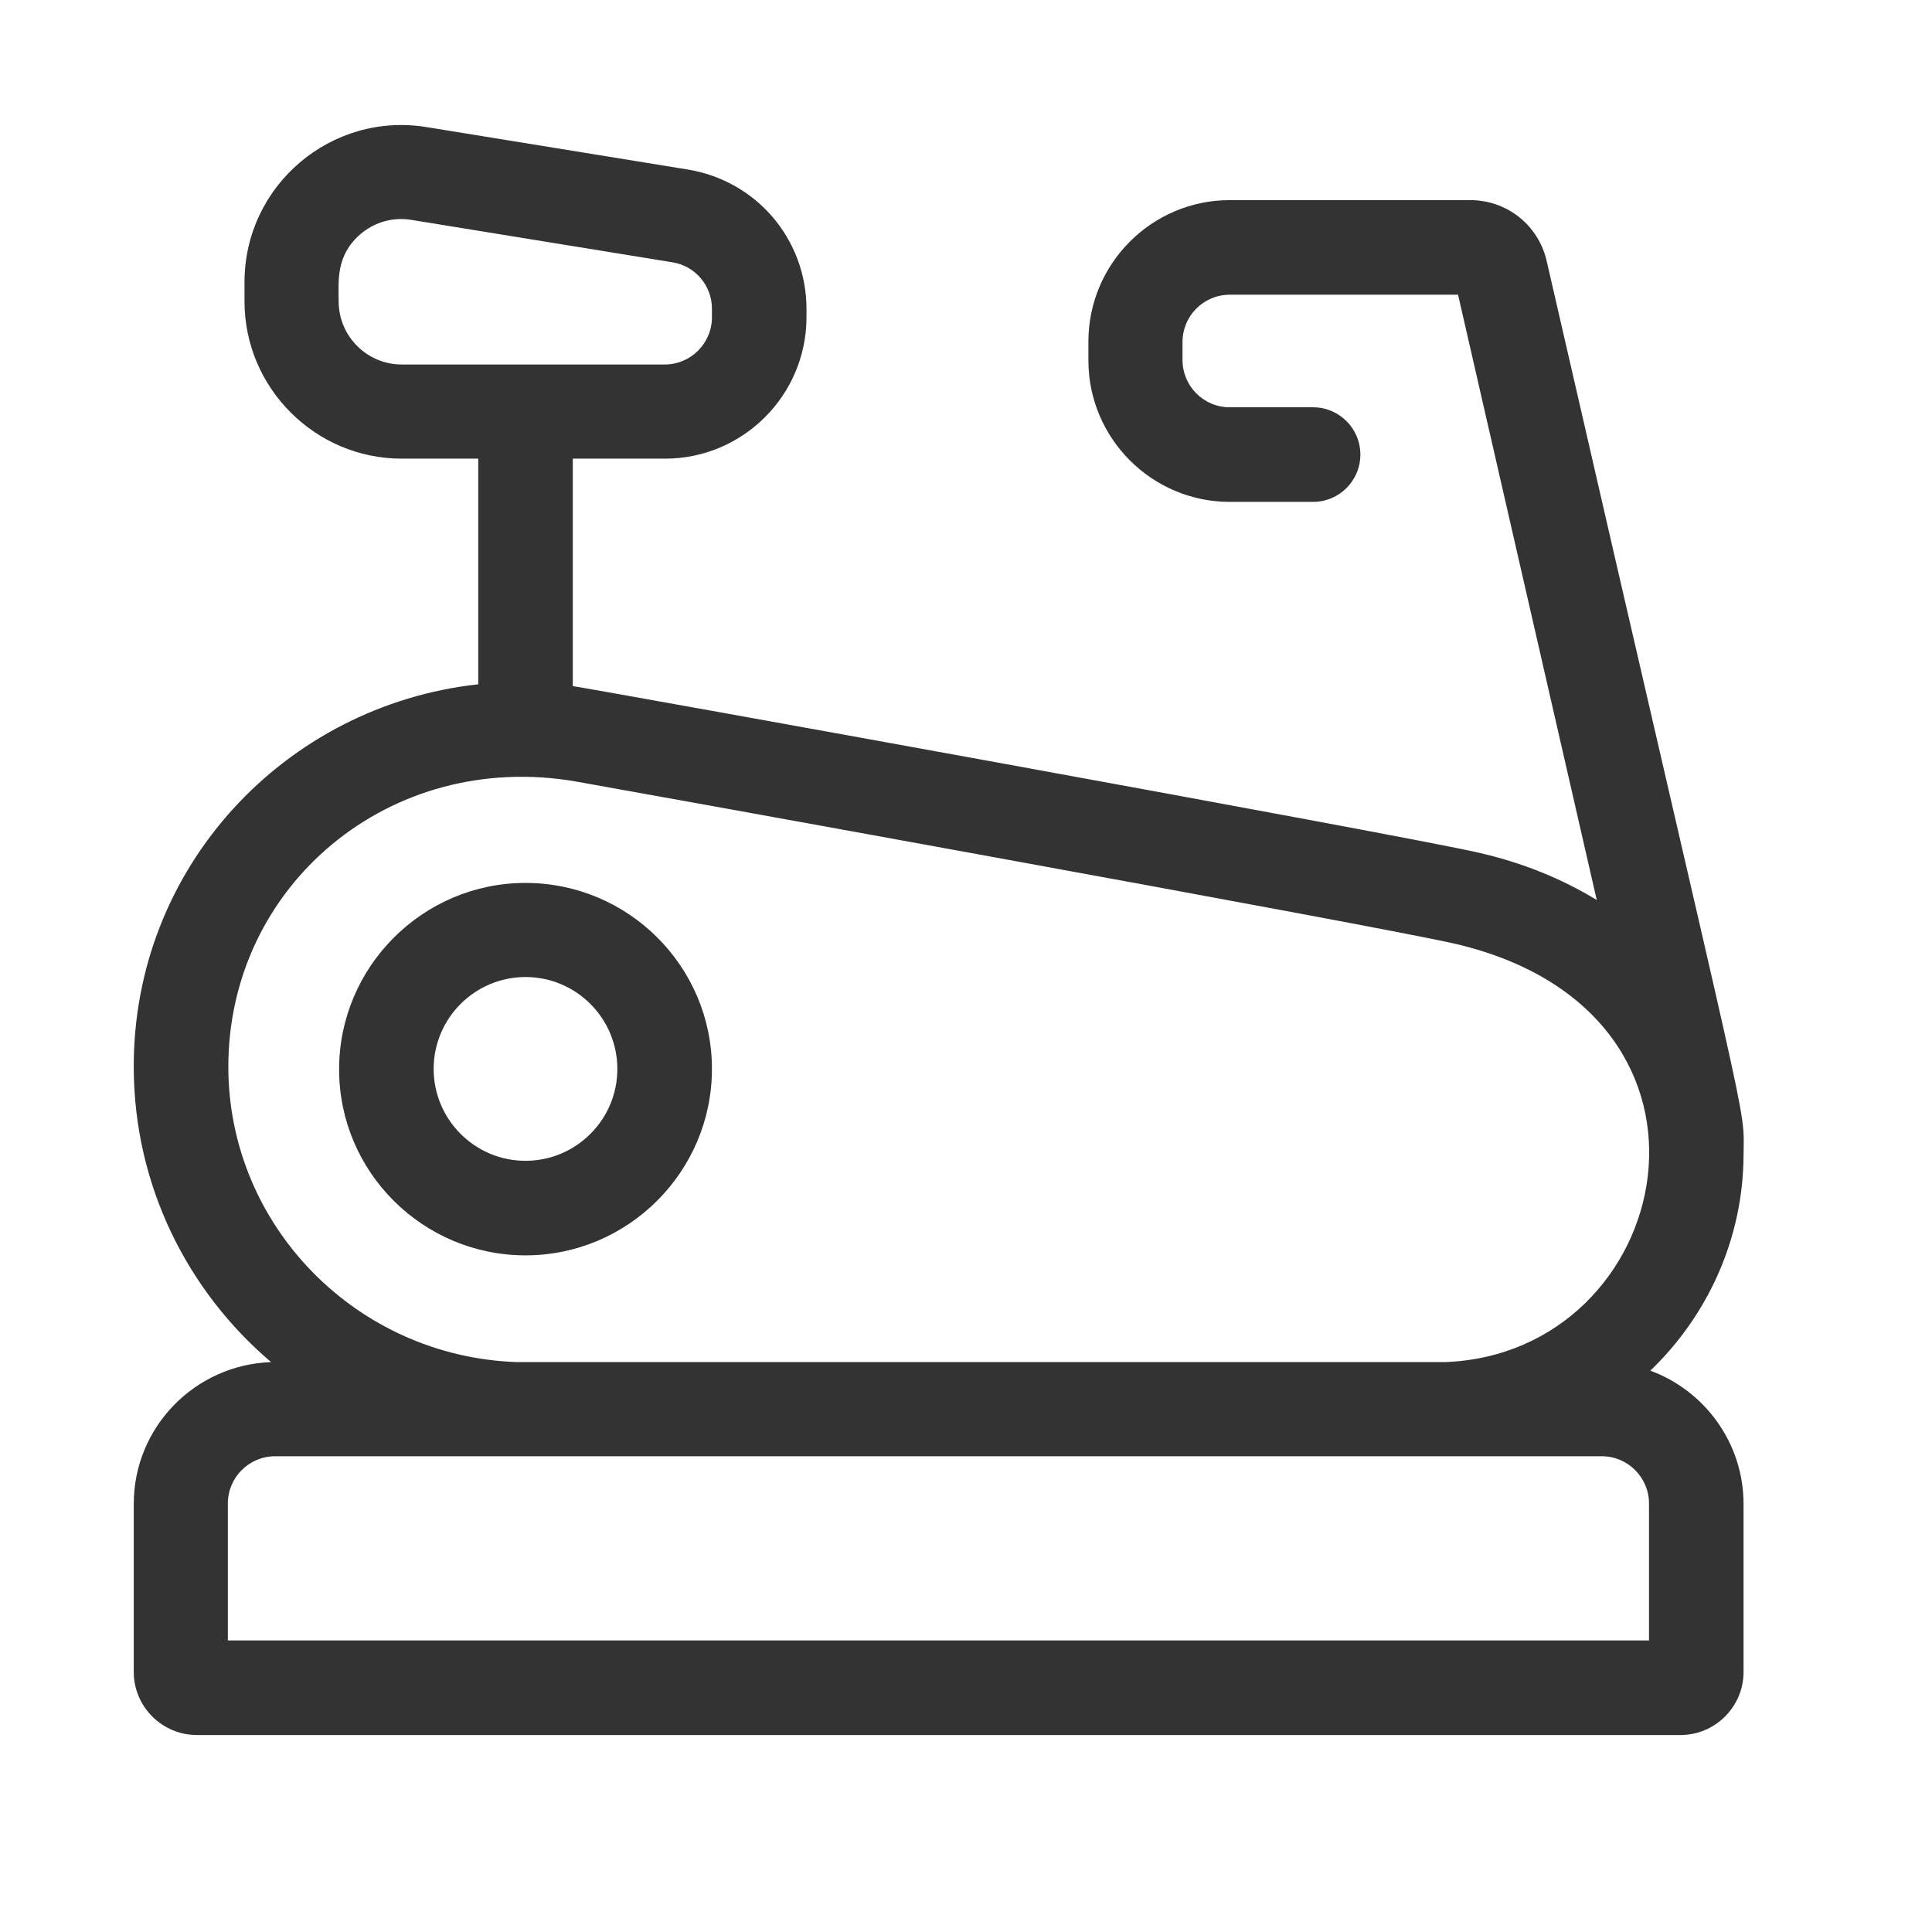 <svg width="48" height="48" viewBox="0 0 48 48" fill="none" xmlns="http://www.w3.org/2000/svg">
<path d="M41.002 34.054C42.412 32.7 43.307 30.798 43.318 28.705C43.33 27.351 43.576 28.918 38.429 6.494C38.228 5.599 37.445 4.972 36.528 4.972H30.553C28.618 4.972 27.041 6.55 27.041 8.486V8.956C27.041 10.891 28.618 12.469 30.553 12.469H32.623C33.272 12.469 33.798 11.943 33.798 11.294C33.798 10.645 33.272 10.119 32.623 10.119H30.553C29.905 10.119 29.379 9.593 29.379 8.944V8.497C29.379 7.848 29.905 7.322 30.553 7.322H36.225L39.671 22.361C38.81 21.835 37.825 21.432 36.74 21.186C34.928 20.761 14.645 17.102 14.231 17.046V11.395H16.524C18.46 11.395 20.037 9.817 20.037 7.881V7.68C20.037 5.946 18.796 4.491 17.084 4.211L10.606 3.159C8.235 2.768 6.075 4.603 6.075 7.009V7.49C6.075 9.638 7.832 11.395 9.98 11.395H11.882V17.001C7.082 17.527 3.301 21.544 3.323 26.535C3.334 29.455 4.655 32.073 6.735 33.841C4.845 33.908 3.323 35.453 3.323 37.366V41.54C3.323 42.401 4.028 43.106 4.889 43.106H41.752C42.614 43.106 43.318 42.401 43.318 41.54V37.366C43.318 35.844 42.345 34.546 41.002 34.054ZM9.98 9.056C9.118 9.056 8.414 8.351 8.414 7.49C8.414 6.986 8.335 6.348 8.962 5.811C9.309 5.52 9.756 5.386 10.226 5.464L16.703 6.516C17.274 6.606 17.688 7.098 17.688 7.669V7.881C17.688 8.53 17.162 9.056 16.513 9.056H9.98ZM40.969 40.757H5.661V37.355C5.661 36.706 6.187 36.18 6.836 36.18H39.794C40.443 36.18 40.969 36.706 40.969 37.355V40.757ZM35.901 33.841H12.844C8.872 33.707 5.684 30.473 5.673 26.523C5.661 22.003 9.689 18.612 14.32 19.418C14.656 19.474 34.458 23.043 36.192 23.457C43.531 25.203 41.607 33.629 35.901 33.841Z" fill="#333333"/>
<path d="M13.056 21.936C10.506 21.936 8.425 24.017 8.425 26.568C8.425 29.119 10.506 31.189 13.056 31.189C15.607 31.189 17.688 29.108 17.688 26.557C17.688 24.006 15.607 21.936 13.056 21.936ZM13.056 28.84C11.792 28.84 10.774 27.81 10.774 26.557C10.774 25.293 11.803 24.274 13.056 24.274C14.32 24.274 15.338 25.304 15.338 26.557C15.338 27.821 14.309 28.84 13.056 28.84Z" fill="#333333"/>
</svg>
